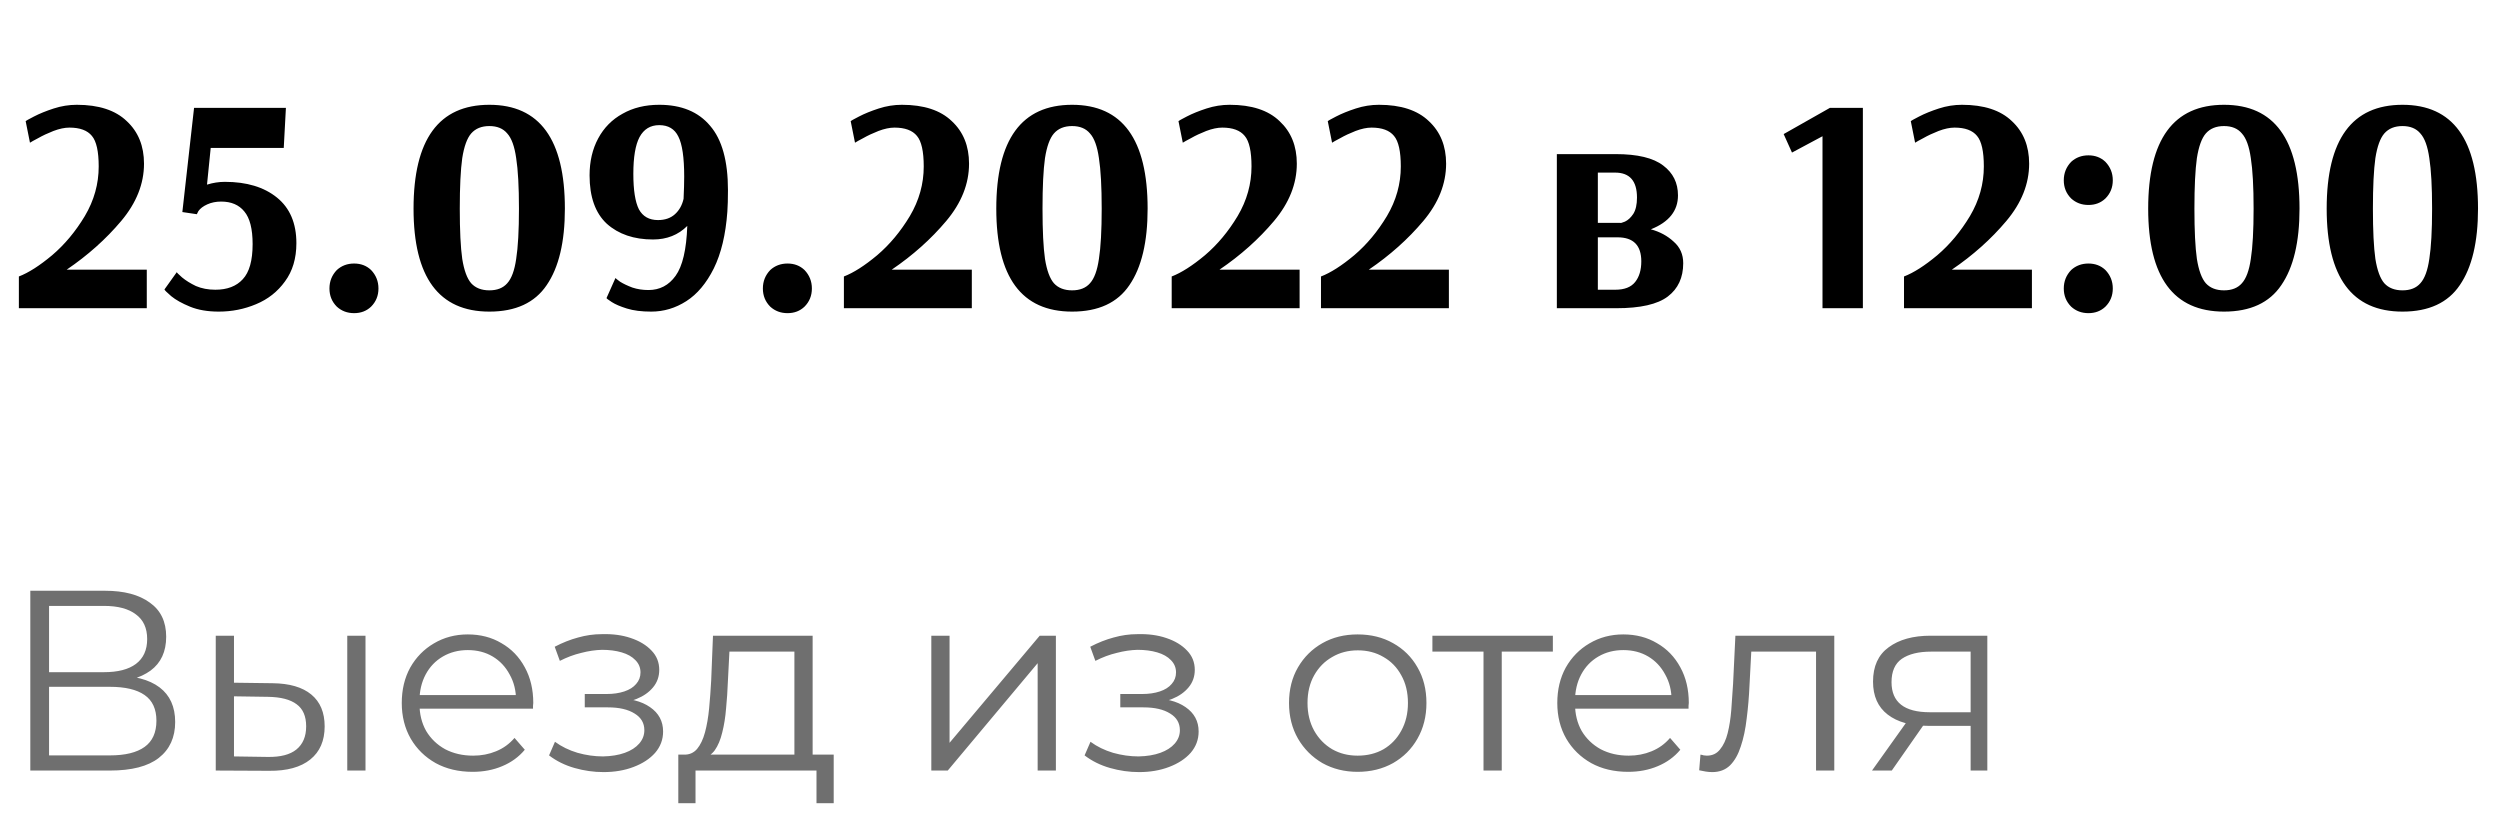 <?xml version="1.0" encoding="UTF-8"?> <svg xmlns="http://www.w3.org/2000/svg" width="146" height="49" viewBox="0 0 146 49" fill="none"> <path d="M1.77 45V34.5H6.135C7.245 34.5 8.115 34.73 8.745 35.19C9.385 35.64 9.705 36.305 9.705 37.185C9.705 38.055 9.4 38.715 8.79 39.165C8.18 39.605 7.38 39.825 6.39 39.825L6.645 39.45C7.815 39.45 8.705 39.68 9.315 40.14C9.925 40.6 10.23 41.275 10.23 42.165C10.23 43.065 9.91 43.765 9.27 44.265C8.64 44.755 7.69 45 6.42 45H1.77ZM2.865 44.115H6.42C7.31 44.115 7.985 43.95 8.445 43.62C8.905 43.29 9.135 42.78 9.135 42.09C9.135 41.41 8.905 40.91 8.445 40.59C7.985 40.27 7.31 40.11 6.42 40.11H2.865V44.115ZM2.865 39.255H6.075C6.885 39.255 7.505 39.095 7.935 38.775C8.375 38.445 8.595 37.96 8.595 37.32C8.595 36.68 8.375 36.2 7.935 35.88C7.505 35.55 6.885 35.385 6.075 35.385H2.865V39.255ZM20.28 45V37.125H21.345V45H20.28ZM15.915 39.9C16.905 39.91 17.66 40.13 18.18 40.56C18.7 40.99 18.96 41.61 18.96 42.42C18.96 43.26 18.68 43.905 18.12 44.355C17.56 44.805 16.76 45.025 15.72 45.015L12.6 45V37.125H13.665V39.87L15.915 39.9ZM15.645 44.205C16.385 44.215 16.94 44.07 17.31 43.77C17.69 43.46 17.88 43.01 17.88 42.42C17.88 41.83 17.695 41.4 17.325 41.13C16.955 40.85 16.395 40.705 15.645 40.695L13.665 40.665V44.175L15.645 44.205ZM27.603 45.075C26.783 45.075 26.063 44.905 25.443 44.565C24.823 44.215 24.338 43.74 23.988 43.14C23.638 42.53 23.463 41.835 23.463 41.055C23.463 40.275 23.628 39.585 23.958 38.985C24.298 38.385 24.758 37.915 25.338 37.575C25.928 37.225 26.588 37.05 27.318 37.05C28.058 37.05 28.713 37.22 29.283 37.56C29.863 37.89 30.318 38.36 30.648 38.97C30.978 39.57 31.143 40.265 31.143 41.055C31.143 41.105 31.138 41.16 31.128 41.22C31.128 41.27 31.128 41.325 31.128 41.385H24.273V40.59H30.558L30.138 40.905C30.138 40.335 30.013 39.83 29.763 39.39C29.523 38.94 29.193 38.59 28.773 38.34C28.353 38.09 27.868 37.965 27.318 37.965C26.778 37.965 26.293 38.09 25.863 38.34C25.433 38.59 25.098 38.94 24.858 39.39C24.618 39.84 24.498 40.355 24.498 40.935V41.1C24.498 41.7 24.628 42.23 24.888 42.69C25.158 43.14 25.528 43.495 25.998 43.755C26.478 44.005 27.023 44.13 27.633 44.13C28.113 44.13 28.558 44.045 28.968 43.875C29.388 43.705 29.748 43.445 30.048 43.095L30.648 43.785C30.298 44.205 29.858 44.525 29.328 44.745C28.808 44.965 28.233 45.075 27.603 45.075ZM35.245 45.09C35.895 45.09 36.48 44.99 37 44.79C37.53 44.59 37.95 44.315 38.26 43.965C38.57 43.605 38.725 43.19 38.725 42.72C38.725 42.12 38.47 41.645 37.96 41.295C37.46 40.945 36.76 40.77 35.86 40.77L35.815 41.055C36.325 41.055 36.78 40.975 37.18 40.815C37.58 40.655 37.9 40.43 38.14 40.14C38.38 39.85 38.5 39.51 38.5 39.12C38.5 38.68 38.35 38.305 38.05 37.995C37.75 37.675 37.345 37.43 36.835 37.26C36.335 37.09 35.77 37.015 35.14 37.035C34.68 37.035 34.22 37.1 33.76 37.23C33.31 37.35 32.855 37.53 32.395 37.77L32.695 38.595C33.105 38.385 33.52 38.23 33.94 38.13C34.36 38.02 34.765 37.96 35.155 37.95C35.585 37.95 35.97 38 36.31 38.1C36.65 38.2 36.915 38.35 37.105 38.55C37.305 38.75 37.405 38.99 37.405 39.27C37.405 39.53 37.32 39.755 37.15 39.945C36.99 40.135 36.76 40.28 36.46 40.38C36.16 40.48 35.815 40.53 35.425 40.53H34.15V41.31H35.5C36.16 41.31 36.68 41.43 37.06 41.67C37.44 41.9 37.63 42.225 37.63 42.645C37.63 42.935 37.53 43.195 37.33 43.425C37.13 43.655 36.85 43.835 36.49 43.965C36.13 44.095 35.705 44.165 35.215 44.175C34.725 44.175 34.23 44.105 33.73 43.965C33.23 43.815 32.79 43.6 32.41 43.32L32.065 44.115C32.495 44.445 32.99 44.69 33.55 44.85C34.11 45.01 34.675 45.09 35.245 45.09ZM46.393 44.49V38.055H42.598L42.508 39.81C42.488 40.34 42.453 40.86 42.403 41.37C42.363 41.88 42.288 42.35 42.178 42.78C42.078 43.2 41.933 43.545 41.743 43.815C41.553 44.075 41.308 44.225 41.008 44.265L39.943 44.07C40.253 44.08 40.508 43.97 40.708 43.74C40.908 43.5 41.063 43.175 41.173 42.765C41.283 42.355 41.363 41.89 41.413 41.37C41.463 40.84 41.503 40.3 41.533 39.75L41.638 37.125H47.458V44.49H46.393ZM39.613 46.905V44.07H48.688V46.905H47.683V45H40.618V46.905H39.613ZM54.389 45V37.125H55.454V43.38L60.719 37.125H61.664V45H60.599V38.73L55.349 45H54.389ZM66.52 45.09C67.17 45.09 67.755 44.99 68.275 44.79C68.805 44.59 69.225 44.315 69.535 43.965C69.845 43.605 70 43.19 70 42.72C70 42.12 69.745 41.645 69.235 41.295C68.735 40.945 68.035 40.77 67.135 40.77L67.09 41.055C67.6 41.055 68.055 40.975 68.455 40.815C68.855 40.655 69.175 40.43 69.415 40.14C69.655 39.85 69.775 39.51 69.775 39.12C69.775 38.68 69.625 38.305 69.325 37.995C69.025 37.675 68.62 37.43 68.11 37.26C67.61 37.09 67.045 37.015 66.415 37.035C65.955 37.035 65.495 37.1 65.035 37.23C64.585 37.35 64.13 37.53 63.67 37.77L63.97 38.595C64.38 38.385 64.795 38.23 65.215 38.13C65.635 38.02 66.04 37.96 66.43 37.95C66.86 37.95 67.245 38 67.585 38.1C67.925 38.2 68.19 38.35 68.38 38.55C68.58 38.75 68.68 38.99 68.68 39.27C68.68 39.53 68.595 39.755 68.425 39.945C68.265 40.135 68.035 40.28 67.735 40.38C67.435 40.48 67.09 40.53 66.7 40.53H65.425V41.31H66.775C67.435 41.31 67.955 41.43 68.335 41.67C68.715 41.9 68.905 42.225 68.905 42.645C68.905 42.935 68.805 43.195 68.605 43.425C68.405 43.655 68.125 43.835 67.765 43.965C67.405 44.095 66.98 44.165 66.49 44.175C66 44.175 65.505 44.105 65.005 43.965C64.505 43.815 64.065 43.6 63.685 43.32L63.34 44.115C63.77 44.445 64.265 44.69 64.825 44.85C65.385 45.01 65.95 45.09 66.52 45.09ZM79.284 45.075C78.524 45.075 77.839 44.905 77.229 44.565C76.629 44.215 76.154 43.74 75.804 43.14C75.454 42.53 75.279 41.835 75.279 41.055C75.279 40.265 75.454 39.57 75.804 38.97C76.154 38.37 76.629 37.9 77.229 37.56C77.829 37.22 78.514 37.05 79.284 37.05C80.064 37.05 80.754 37.22 81.354 37.56C81.964 37.9 82.439 38.37 82.779 38.97C83.129 39.57 83.304 40.265 83.304 41.055C83.304 41.835 83.129 42.53 82.779 43.14C82.439 43.74 81.964 44.215 81.354 44.565C80.744 44.905 80.054 45.075 79.284 45.075ZM79.284 44.13C79.854 44.13 80.359 44.005 80.799 43.755C81.239 43.495 81.584 43.135 81.834 42.675C82.094 42.205 82.224 41.665 82.224 41.055C82.224 40.435 82.094 39.895 81.834 39.435C81.584 38.975 81.239 38.62 80.799 38.37C80.359 38.11 79.859 37.98 79.299 37.98C78.739 37.98 78.239 38.11 77.799 38.37C77.359 38.62 77.009 38.975 76.749 39.435C76.489 39.895 76.359 40.435 76.359 41.055C76.359 41.665 76.489 42.205 76.749 42.675C77.009 43.135 77.359 43.495 77.799 43.755C78.239 44.005 78.734 44.13 79.284 44.13ZM86.637 45V37.77L86.907 38.055H83.652V37.125H90.687V38.055H87.432L87.702 37.77V45H86.637ZM95.086 45.075C94.266 45.075 93.546 44.905 92.926 44.565C92.306 44.215 91.821 43.74 91.471 43.14C91.121 42.53 90.946 41.835 90.946 41.055C90.946 40.275 91.111 39.585 91.441 38.985C91.781 38.385 92.241 37.915 92.821 37.575C93.411 37.225 94.071 37.05 94.801 37.05C95.541 37.05 96.196 37.22 96.766 37.56C97.346 37.89 97.801 38.36 98.131 38.97C98.461 39.57 98.626 40.265 98.626 41.055C98.626 41.105 98.621 41.16 98.611 41.22C98.611 41.27 98.611 41.325 98.611 41.385H91.756V40.59H98.041L97.621 40.905C97.621 40.335 97.496 39.83 97.246 39.39C97.006 38.94 96.676 38.59 96.256 38.34C95.836 38.09 95.351 37.965 94.801 37.965C94.261 37.965 93.776 38.09 93.346 38.34C92.916 38.59 92.581 38.94 92.341 39.39C92.101 39.84 91.981 40.355 91.981 40.935V41.1C91.981 41.7 92.111 42.23 92.371 42.69C92.641 43.14 93.011 43.495 93.481 43.755C93.961 44.005 94.506 44.13 95.116 44.13C95.596 44.13 96.041 44.045 96.451 43.875C96.871 43.705 97.231 43.445 97.531 43.095L98.131 43.785C97.781 44.205 97.341 44.525 96.811 44.745C96.291 44.965 95.716 45.075 95.086 45.075ZM99.232 44.985L99.307 44.07C99.377 44.08 99.442 44.095 99.502 44.115C99.572 44.125 99.632 44.13 99.682 44.13C100.002 44.13 100.257 44.01 100.447 43.77C100.647 43.53 100.797 43.21 100.897 42.81C100.997 42.41 101.067 41.96 101.107 41.46C101.147 40.95 101.182 40.44 101.212 39.93L101.347 37.125H107.122V45H106.057V37.74L106.327 38.055H102.037L102.292 37.725L102.172 40.005C102.142 40.685 102.087 41.335 102.007 41.955C101.937 42.575 101.822 43.12 101.662 43.59C101.512 44.06 101.302 44.43 101.032 44.7C100.762 44.96 100.417 45.09 99.997 45.09C99.877 45.09 99.752 45.08 99.622 45.06C99.502 45.04 99.372 45.015 99.232 44.985ZM115.085 45V42.165L115.28 42.39H112.61C111.6 42.39 110.81 42.17 110.24 41.73C109.67 41.29 109.385 40.65 109.385 39.81C109.385 38.91 109.69 38.24 110.3 37.8C110.91 37.35 111.725 37.125 112.745 37.125H116.06V45H115.085ZM109.325 45L111.485 41.97H112.595L110.48 45H109.325ZM115.085 41.85V37.74L115.28 38.055H112.775C112.045 38.055 111.475 38.195 111.065 38.475C110.665 38.755 110.465 39.21 110.465 39.84C110.465 41.01 111.21 41.595 112.7 41.595H115.28L115.085 41.85Z" fill="#6F6F6F"></path> <path d="M1.102 16.146C1.666 15.93 2.314 15.516 3.046 14.904C3.778 14.28 4.414 13.518 4.954 12.618C5.494 11.706 5.764 10.74 5.764 9.72C5.764 8.844 5.632 8.25 5.368 7.938C5.104 7.614 4.666 7.452 4.054 7.452C3.778 7.452 3.466 7.518 3.118 7.65C2.782 7.782 2.488 7.92 2.236 8.064C1.984 8.196 1.822 8.286 1.75 8.334L1.498 7.074C1.498 7.062 1.66 6.972 1.984 6.804C2.308 6.636 2.692 6.48 3.136 6.336C3.58 6.192 4.03 6.12 4.486 6.12C5.77 6.12 6.742 6.438 7.402 7.074C8.074 7.698 8.41 8.526 8.41 9.558C8.41 10.734 7.966 11.85 7.078 12.906C6.19 13.962 5.128 14.91 3.892 15.75H8.572V18H1.102V16.146ZM12.773 18.198C12.125 18.198 11.567 18.102 11.099 17.91C10.631 17.718 10.265 17.514 10.001 17.298C9.737 17.07 9.605 16.938 9.605 16.902L10.325 15.894C10.325 15.918 10.427 16.02 10.631 16.2C10.847 16.38 11.117 16.548 11.441 16.704C11.777 16.848 12.155 16.92 12.575 16.92C13.271 16.92 13.805 16.716 14.177 16.308C14.561 15.9 14.753 15.216 14.753 14.256C14.753 13.368 14.591 12.732 14.267 12.348C13.955 11.964 13.505 11.772 12.917 11.772C12.617 11.772 12.347 11.826 12.107 11.934C11.867 12.042 11.693 12.174 11.585 12.33L11.495 12.51L10.649 12.384L11.333 6.3H16.697L16.571 8.64H12.305L12.089 10.782C12.437 10.674 12.785 10.62 13.133 10.62C14.405 10.62 15.419 10.926 16.175 11.538C16.931 12.15 17.309 13.038 17.309 14.202C17.309 15.09 17.087 15.834 16.643 16.434C16.211 17.034 15.647 17.478 14.951 17.766C14.267 18.054 13.541 18.198 12.773 18.198ZM20.68 18.288C20.284 18.288 19.948 18.162 19.672 17.91C19.384 17.622 19.24 17.268 19.24 16.848C19.24 16.428 19.384 16.068 19.672 15.768C19.948 15.516 20.284 15.39 20.68 15.39C21.076 15.39 21.406 15.516 21.67 15.768C21.958 16.068 22.102 16.428 22.102 16.848C22.102 17.268 21.958 17.622 21.67 17.91C21.406 18.162 21.076 18.288 20.68 18.288ZM28.579 18.198C25.627 18.198 24.151 16.194 24.151 12.186C24.151 8.142 25.627 6.12 28.579 6.12C31.519 6.12 32.989 8.142 32.989 12.186C32.989 14.13 32.635 15.618 31.927 16.65C31.231 17.682 30.115 18.198 28.579 18.198ZM28.579 16.956C29.035 16.956 29.383 16.818 29.623 16.542C29.875 16.266 30.049 15.792 30.145 15.12C30.253 14.436 30.307 13.458 30.307 12.186C30.307 10.902 30.253 9.918 30.145 9.234C30.049 8.55 29.875 8.07 29.623 7.794C29.383 7.506 29.035 7.362 28.579 7.362C28.123 7.362 27.769 7.506 27.517 7.794C27.277 8.07 27.103 8.55 26.995 9.234C26.899 9.918 26.851 10.902 26.851 12.186C26.851 13.47 26.899 14.448 26.995 15.12C27.103 15.792 27.277 16.266 27.517 16.542C27.769 16.818 28.123 16.956 28.579 16.956ZM38.031 18.198C37.467 18.198 36.993 18.138 36.609 18.018C36.225 17.898 35.931 17.772 35.727 17.64C35.523 17.508 35.421 17.43 35.421 17.406L35.943 16.236C35.943 16.248 36.033 16.32 36.213 16.452C36.405 16.572 36.645 16.686 36.933 16.794C37.221 16.89 37.533 16.938 37.869 16.938C38.529 16.938 39.057 16.662 39.453 16.11C39.861 15.546 40.089 14.574 40.137 13.194C39.609 13.722 38.943 13.986 38.139 13.986C37.023 13.986 36.123 13.68 35.439 13.068C34.767 12.444 34.431 11.502 34.431 10.242C34.431 9.426 34.599 8.706 34.935 8.082C35.271 7.458 35.745 6.978 36.357 6.642C36.969 6.294 37.683 6.12 38.499 6.12C39.795 6.12 40.785 6.528 41.469 7.344C42.165 8.148 42.513 9.402 42.513 11.106C42.513 11.61 42.501 12.03 42.477 12.366C42.381 13.698 42.117 14.802 41.685 15.678C41.253 16.542 40.719 17.178 40.083 17.586C39.447 17.994 38.763 18.198 38.031 18.198ZM38.427 12.852C38.835 12.852 39.165 12.738 39.417 12.51C39.669 12.282 39.837 11.982 39.921 11.61C39.945 11.106 39.957 10.674 39.957 10.314C39.957 9.198 39.843 8.418 39.615 7.974C39.399 7.53 39.027 7.308 38.499 7.308C37.983 7.308 37.599 7.542 37.347 8.01C37.107 8.466 36.987 9.18 36.987 10.152C36.987 11.1 37.095 11.79 37.311 12.222C37.539 12.642 37.911 12.852 38.427 12.852ZM45.992 18.288C45.596 18.288 45.26 18.162 44.984 17.91C44.696 17.622 44.552 17.268 44.552 16.848C44.552 16.428 44.696 16.068 44.984 15.768C45.26 15.516 45.596 15.39 45.992 15.39C46.388 15.39 46.718 15.516 46.982 15.768C47.27 16.068 47.414 16.428 47.414 16.848C47.414 17.268 47.27 17.622 46.982 17.91C46.718 18.162 46.388 18.288 45.992 18.288ZM49.284 16.146C49.848 15.93 50.496 15.516 51.228 14.904C51.96 14.28 52.596 13.518 53.136 12.618C53.676 11.706 53.946 10.74 53.946 9.72C53.946 8.844 53.814 8.25 53.55 7.938C53.286 7.614 52.848 7.452 52.236 7.452C51.96 7.452 51.648 7.518 51.3 7.65C50.964 7.782 50.67 7.92 50.418 8.064C50.166 8.196 50.004 8.286 49.932 8.334L49.68 7.074C49.68 7.062 49.842 6.972 50.166 6.804C50.49 6.636 50.874 6.48 51.318 6.336C51.762 6.192 52.212 6.12 52.668 6.12C53.952 6.12 54.924 6.438 55.584 7.074C56.256 7.698 56.592 8.526 56.592 9.558C56.592 10.734 56.148 11.85 55.26 12.906C54.372 13.962 53.31 14.91 52.074 15.75H56.754V18H49.284V16.146ZM62.611 18.198C59.659 18.198 58.183 16.194 58.183 12.186C58.183 8.142 59.659 6.12 62.611 6.12C65.551 6.12 67.021 8.142 67.021 12.186C67.021 14.13 66.667 15.618 65.959 16.65C65.263 17.682 64.147 18.198 62.611 18.198ZM62.611 16.956C63.067 16.956 63.415 16.818 63.655 16.542C63.907 16.266 64.081 15.792 64.177 15.12C64.285 14.436 64.339 13.458 64.339 12.186C64.339 10.902 64.285 9.918 64.177 9.234C64.081 8.55 63.907 8.07 63.655 7.794C63.415 7.506 63.067 7.362 62.611 7.362C62.155 7.362 61.801 7.506 61.549 7.794C61.309 8.07 61.135 8.55 61.027 9.234C60.931 9.918 60.883 10.902 60.883 12.186C60.883 13.47 60.931 14.448 61.027 15.12C61.135 15.792 61.309 16.266 61.549 16.542C61.801 16.818 62.155 16.956 62.611 16.956ZM68.427 16.146C68.99 15.93 69.638 15.516 70.371 14.904C71.103 14.28 71.739 13.518 72.278 12.618C72.819 11.706 73.088 10.74 73.088 9.72C73.088 8.844 72.957 8.25 72.692 7.938C72.428 7.614 71.99 7.452 71.379 7.452C71.103 7.452 70.79 7.518 70.442 7.65C70.106 7.782 69.812 7.92 69.561 8.064C69.308 8.196 69.147 8.286 69.075 8.334L68.823 7.074C68.823 7.062 68.984 6.972 69.308 6.804C69.632 6.636 70.016 6.48 70.46 6.336C70.904 6.192 71.355 6.12 71.811 6.12C73.094 6.12 74.067 6.438 74.727 7.074C75.398 7.698 75.734 8.526 75.734 9.558C75.734 10.734 75.29 11.85 74.403 12.906C73.514 13.962 72.453 14.91 71.216 15.75H75.897V18H68.427V16.146ZM77.145 16.146C77.709 15.93 78.357 15.516 79.089 14.904C79.821 14.28 80.457 13.518 80.997 12.618C81.537 11.706 81.807 10.74 81.807 9.72C81.807 8.844 81.675 8.25 81.411 7.938C81.147 7.614 80.709 7.452 80.097 7.452C79.821 7.452 79.509 7.518 79.161 7.65C78.825 7.782 78.531 7.92 78.279 8.064C78.027 8.196 77.865 8.286 77.793 8.334L77.541 7.074C77.541 7.062 77.703 6.972 78.027 6.804C78.351 6.636 78.735 6.48 79.179 6.336C79.623 6.192 80.073 6.12 80.529 6.12C81.813 6.12 82.785 6.438 83.445 7.074C84.117 7.698 84.453 8.526 84.453 9.558C84.453 10.734 84.009 11.85 83.121 12.906C82.233 13.962 81.171 14.91 79.935 15.75H84.615V18H77.145V16.146ZM90.92 9H94.358C95.63 9 96.554 9.222 97.13 9.666C97.706 10.098 97.994 10.68 97.994 11.412C97.994 12.312 97.466 12.972 96.41 13.392C96.938 13.536 97.382 13.776 97.742 14.112C98.114 14.436 98.3 14.856 98.3 15.372C98.3 16.212 98 16.86 97.4 17.316C96.8 17.772 95.798 18 94.394 18H90.92V9ZM94.628 13.014C94.628 13.038 94.718 13.014 94.898 12.942C95.078 12.858 95.24 12.708 95.384 12.492C95.528 12.264 95.6 11.946 95.6 11.538C95.6 10.566 95.174 10.08 94.322 10.08H93.314V13.014H94.628ZM94.34 16.92C94.868 16.92 95.252 16.77 95.492 16.47C95.732 16.17 95.852 15.768 95.852 15.264C95.852 14.328 95.39 13.86 94.466 13.86H93.314V16.92H94.34ZM106.434 18V7.956L104.652 8.91L104.166 7.83L106.866 6.3H108.792V18H106.434ZM111.194 16.146C111.758 15.93 112.406 15.516 113.138 14.904C113.87 14.28 114.506 13.518 115.046 12.618C115.586 11.706 115.856 10.74 115.856 9.72C115.856 8.844 115.724 8.25 115.46 7.938C115.196 7.614 114.758 7.452 114.146 7.452C113.87 7.452 113.558 7.518 113.21 7.65C112.874 7.782 112.58 7.92 112.328 8.064C112.076 8.196 111.914 8.286 111.842 8.334L111.59 7.074C111.59 7.062 111.752 6.972 112.076 6.804C112.4 6.636 112.784 6.48 113.228 6.336C113.672 6.192 114.122 6.12 114.578 6.12C115.862 6.12 116.834 6.438 117.494 7.074C118.166 7.698 118.502 8.526 118.502 9.558C118.502 10.734 118.058 11.85 117.17 12.906C116.282 13.962 115.22 14.91 113.984 15.75H118.664V18H111.194V16.146ZM121.965 11.97C121.569 11.97 121.233 11.844 120.957 11.592C120.669 11.304 120.525 10.95 120.525 10.53C120.525 10.11 120.669 9.75 120.957 9.45C121.233 9.198 121.569 9.072 121.965 9.072C122.361 9.072 122.691 9.198 122.955 9.45C123.243 9.75 123.387 10.11 123.387 10.53C123.387 10.95 123.243 11.304 122.955 11.592C122.691 11.844 122.361 11.97 121.965 11.97ZM121.965 18.288C121.569 18.288 121.233 18.162 120.957 17.91C120.669 17.622 120.525 17.268 120.525 16.848C120.525 16.428 120.669 16.068 120.957 15.768C121.233 15.516 121.569 15.39 121.965 15.39C122.361 15.39 122.691 15.516 122.955 15.768C123.243 16.068 123.387 16.428 123.387 16.848C123.387 17.268 123.243 17.622 122.955 17.91C122.691 18.162 122.361 18.288 121.965 18.288ZM129.882 18.198C126.93 18.198 125.454 16.194 125.454 12.186C125.454 8.142 126.93 6.12 129.882 6.12C132.822 6.12 134.292 8.142 134.292 12.186C134.292 14.13 133.938 15.618 133.23 16.65C132.534 17.682 131.418 18.198 129.882 18.198ZM129.882 16.956C130.338 16.956 130.686 16.818 130.926 16.542C131.178 16.266 131.352 15.792 131.448 15.12C131.556 14.436 131.61 13.458 131.61 12.186C131.61 10.902 131.556 9.918 131.448 9.234C131.352 8.55 131.178 8.07 130.926 7.794C130.686 7.506 130.338 7.362 129.882 7.362C129.426 7.362 129.072 7.506 128.82 7.794C128.58 8.07 128.406 8.55 128.298 9.234C128.202 9.918 128.154 10.902 128.154 12.186C128.154 13.47 128.202 14.448 128.298 15.12C128.406 15.792 128.58 16.266 128.82 16.542C129.072 16.818 129.426 16.956 129.882 16.956ZM140.306 18.198C137.354 18.198 135.878 16.194 135.878 12.186C135.878 8.142 137.354 6.12 140.306 6.12C143.246 6.12 144.716 8.142 144.716 12.186C144.716 14.13 144.362 15.618 143.654 16.65C142.958 17.682 141.842 18.198 140.306 18.198ZM140.306 16.956C140.762 16.956 141.11 16.818 141.35 16.542C141.602 16.266 141.776 15.792 141.872 15.12C141.98 14.436 142.034 13.458 142.034 12.186C142.034 10.902 141.98 9.918 141.872 9.234C141.776 8.55 141.602 8.07 141.35 7.794C141.11 7.506 140.762 7.362 140.306 7.362C139.85 7.362 139.496 7.506 139.244 7.794C139.004 8.07 138.83 8.55 138.722 9.234C138.626 9.918 138.578 10.902 138.578 12.186C138.578 13.47 138.626 14.448 138.722 15.12C138.83 15.792 139.004 16.266 139.244 16.542C139.496 16.818 139.85 16.956 140.306 16.956Z" fill="black"></path> </svg> 